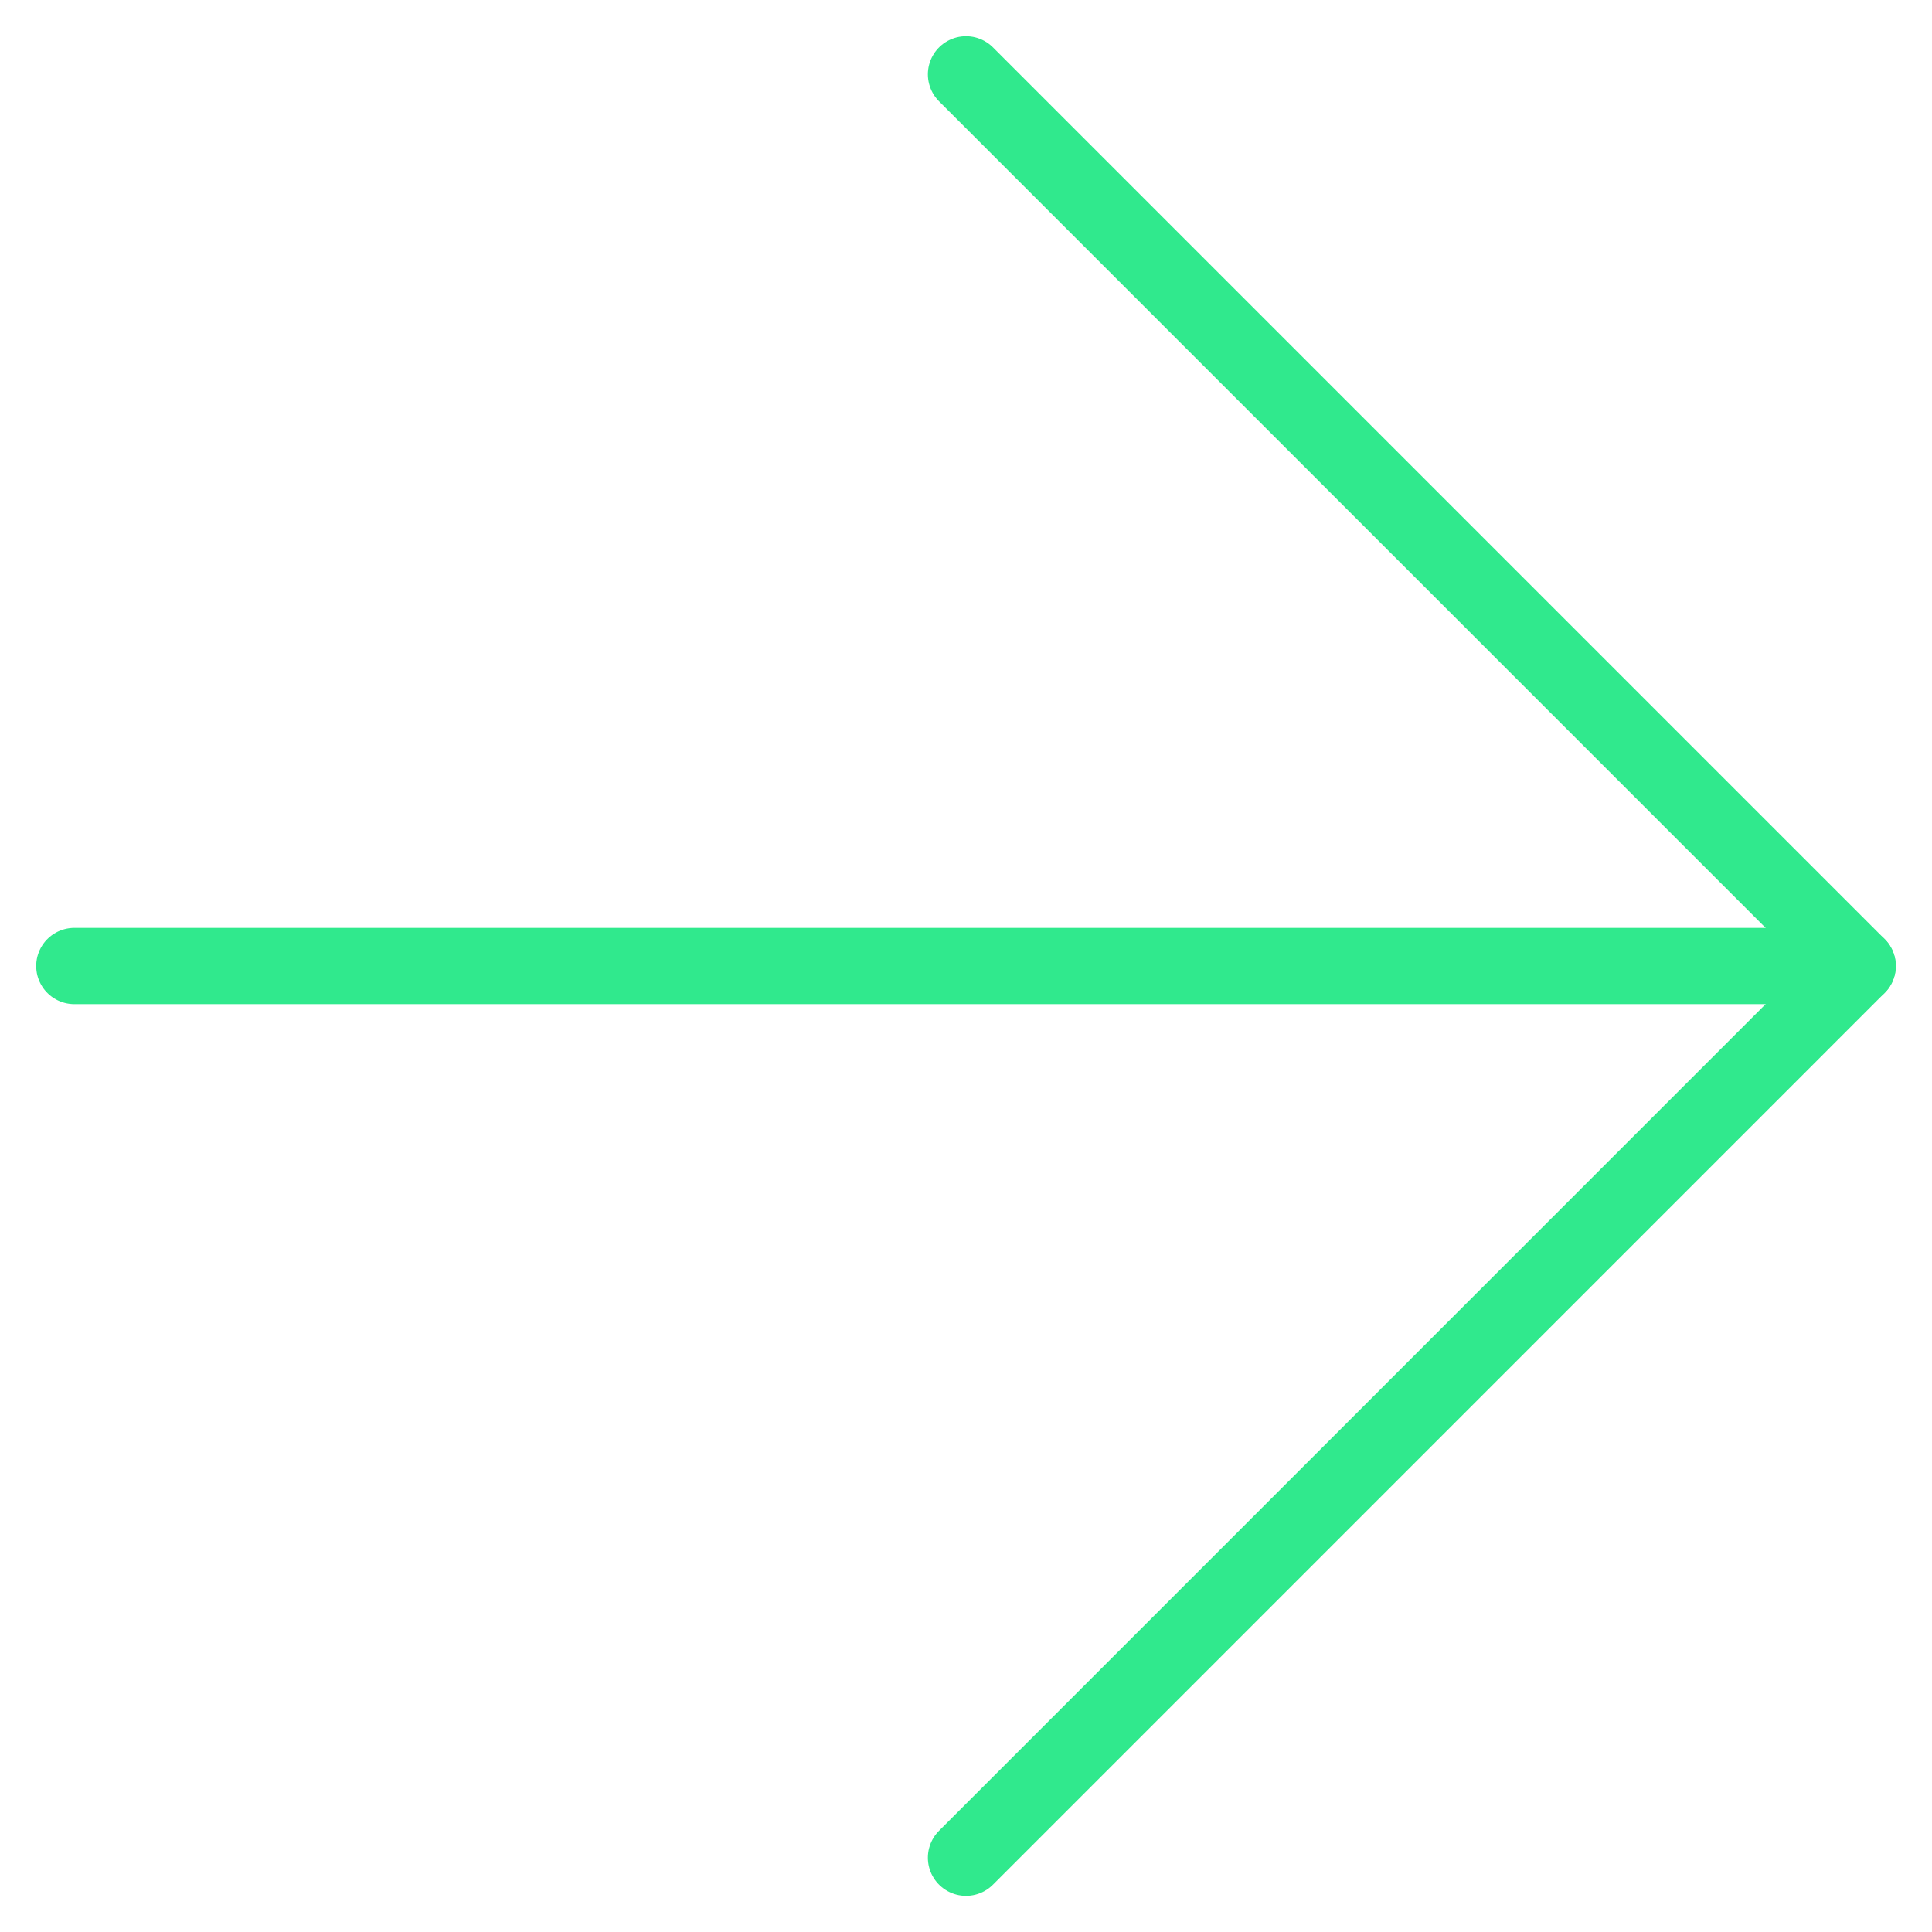 <svg width="38" height="38" viewBox="0 0 38 38" fill="none" xmlns="http://www.w3.org/2000/svg">
<g id="arrow-right" clip-path="url(#clip0_2437_3912)">
<path id="Vector" d="M1.462 19H36.538" stroke="#30E98D" stroke-width="1.5" stroke-linecap="round" stroke-linejoin="round"/>
<path id="Vector_2" d="M19 1.462L36.538 19L19 36.539" stroke="#30E98D" stroke-width="1.5" stroke-linecap="round" stroke-linejoin="round"/>
</g>
<defs>
<clipPath id="clip0_2437_3912">
<rect width="38" height="38" fill="white"/>
</clipPath>
</defs>
</svg>
